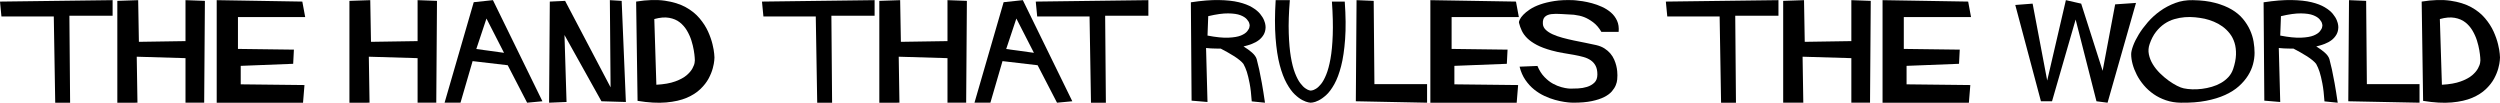 <?xml version="1.0" encoding="UTF-8" standalone="no"?>
<!-- Generator: Adobe Illustrator 16.0.3, SVG Export Plug-In . SVG Version: 6.00 Build 0)  -->

<svg
   xmlns:dc="http://purl.org/dc/elements/1.1/"
   xmlns:cc="http://creativecommons.org/ns#"
   xmlns:rdf="http://www.w3.org/1999/02/22-rdf-syntax-ns#"
   xmlns:svg="http://www.w3.org/2000/svg"
   xmlns="http://www.w3.org/2000/svg"
   xmlns:sodipodi="http://sodipodi.sourceforge.net/DTD/sodipodi-0.dtd"
   xmlns:inkscape="http://www.inkscape.org/namespaces/inkscape"
   version="1.1"
   id="Layer_1"
   x="0px"
   y="0px"
   width="292.243"
   height="12.013"
   viewBox="0 0 292.243 12.013"
   enable-background="new 0 0 1024 768"
   xml:space="preserve"
   inkscape:version="0.48.2 r9819"
   sodipodi:docname="u101_rule3rds_subheading2.svg"><defs
   id="defs61" /><sodipodi:namedview
   pagecolor="#ffffff"
   bordercolor="#666666"
   borderopacity="1"
   objecttolerance="10"
   gridtolerance="10"
   guidetolerance="10"
   inkscape:pageopacity="0"
   inkscape:pageshadow="2"
   inkscape:window-width="640"
   inkscape:window-height="480"
   id="namedview59"
   showgrid="false"
   fit-margin-top="0"
   fit-margin-left="0"
   fit-margin-right="0"
   fit-margin-bottom="0"
   inkscape:zoom="0.30729167"
   inkscape:cx="466.5"
   inkscape:cy="-327.09375"
   inkscape:window-x="0"
   inkscape:window-y="0"
   inkscape:window-maximized="0"
   inkscape:current-layer="Layer_1" />
<g
   id="g3"
   transform="translate(-45.5,-44.894)">
	<rect
   x="183.5"
   y="228.5"
   width="0"
   height="6"
   id="rect5"
   style="fill:none" />
</g>
<g
   id="g7"
   transform="translate(-45.5,-44.894)">
	<path
   d="m 58.664,44.912 v 1.822 H 53.612 L 53.696,56.9 h -1.74 L 51.788,46.82 h -6.12 L 45.5,45.08 58.664,44.912 z"
   id="path9"
   inkscape:connector-curvature="0" />
	<path
   d="m 59.216,44.996 2.436,-0.084 0.084,4.872 5.448,-0.084 v -4.788 l 2.268,0.084 -0.084,11.904 h -2.184 v -5.208 l -5.7,-0.168 0.084,5.376 H 59.216 V 44.996 z"
   id="path11"
   inkscape:connector-curvature="0" />
	<path
   d="m 70.832,44.912 10.008,0.167 0.336,1.813 h -7.86 v 3.72 l 6.54,0.084 -0.084,1.656 -6.132,0.24 v 2.16 l 7.452,0.084 -0.168,2.064 H 70.832 V 44.912 z"
   id="path13"
   inkscape:connector-curvature="0" />
	<path
   d="m 86.347,44.996 2.436,-0.084 0.084,4.872 5.448,-0.084 v -4.788 l 2.268,0.084 -0.084,11.904 h -2.184 v -5.208 l -5.7,-0.168 0.084,5.376 H 86.347 V 44.996 z"
   id="path15"
   inkscape:connector-curvature="0" />
	<path
   d="m 103.123,44.912 5.784,11.82 -1.788,0.167 -2.268,-4.38 -4.104,-0.48 -1.416,4.86 h -1.86 l 3.408,-11.748 2.244,-0.239 z m -1.944,5.712 3.24,0.444 -2.052,-4.008 -1.188,3.564 z"
   id="path17"
   inkscape:connector-curvature="0" />
	<path
   d="m 109.771,45.079 1.788,-0.083 5.316,10.106 -0.084,-10.19 1.38,0.084 0.492,11.82 -2.856,-0.083 -4.32,-7.745 0.24,7.828 -2.04,0.084 0.084,-11.821 z"
   id="path19"
   inkscape:connector-curvature="0" />
	<path
   d="m 129.018,51.62 c 0,0.016 -0.008,0.136 -0.024,0.36 -0.016,0.224 -0.074,0.524 -0.174,0.9 -0.1,0.376 -0.262,0.774 -0.486,1.194 -0.224,0.42 -0.546,0.832 -0.966,1.236 -0.42,0.404 -0.954,0.744 -1.602,1.02 -0.648,0.276 -1.446,0.456 -2.394,0.54 -0.948,0.084 -2.062,0.022 -3.342,-0.186 L 119.862,45.08 c 1.288,-0.208 2.41,-0.242 3.366,-0.102 0.956,0.14 1.762,0.39 2.418,0.75 0.656,0.36 1.198,0.794 1.626,1.302 0.428,0.508 0.76,1.024 0.996,1.548 0.236,0.524 0.41,1.02 0.522,1.488 0.112,0.468 0.178,0.84 0.198,1.116 0.021,0.276 0.03,0.422 0.03,0.438 z m -6.792,3.18 c 0.896,-0.048 1.632,-0.178 2.208,-0.39 0.576,-0.212 1.02,-0.452 1.332,-0.72 0.312,-0.268 0.54,-0.538 0.684,-0.81 0.144,-0.272 0.226,-0.492 0.246,-0.66 0.02,-0.168 0.03,-0.26 0.03,-0.276 0,-0.008 -0.006,-0.118 -0.018,-0.33 -0.012,-0.211 -0.048,-0.496 -0.108,-0.852 -0.06,-0.356 -0.152,-0.732 -0.276,-1.128 -0.124,-0.396 -0.298,-0.784 -0.522,-1.164 -0.224,-0.38 -0.504,-0.702 -0.84,-0.966 -0.336,-0.264 -0.75,-0.44 -1.242,-0.528 -0.492,-0.088 -1.07,-0.04 -1.734,0.144 l 0.24,7.68 z"
   id="path21"
   inkscape:connector-curvature="0" />
	<path
   d="m 147.739,44.912 v 1.822 h -5.052 L 142.77,56.9 h -1.74 l -0.168,-10.08 h -6.12 l -0.168,-1.74 13.165,-0.168 z"
   id="path23"
   inkscape:connector-curvature="0" />
	<path
   d="m 148.29,44.996 2.436,-0.084 0.084,4.872 5.448,-0.084 v -4.788 l 2.268,0.084 -0.084,11.904 h -2.184 v -5.208 l -5.7,-0.168 0.084,5.376 H 148.29 V 44.996 z"
   id="path25"
   inkscape:connector-curvature="0" />
	<path
   d="m 165.066,44.912 5.784,11.82 -1.788,0.167 -2.268,-4.38 -4.104,-0.48 -1.416,4.86 h -1.86 l 3.408,-11.748 2.244,-0.239 z m -1.944,5.712 3.24,0.444 -2.052,-4.008 -1.188,3.564 z"
   id="path27"
   inkscape:connector-curvature="0" />
	<path
   d="m 179.742,44.912 v 1.822 h -5.052 l 0.084,10.166 h -1.74 l -0.168,-10.08 h -6.12 l -0.168,-1.74 13.164,-0.168 z"
   id="path29"
   inkscape:connector-curvature="0" />
	<path
   d="m 190.865,50.324 c 0.384,0.232 0.716,0.472 0.996,0.72 0.28,0.248 0.46,0.5 0.54,0.756 0.104,0.392 0.202,0.796 0.294,1.212 0.092,0.416 0.196,0.946 0.312,1.59 0.116,0.644 0.238,1.41 0.366,2.298 l -1.548,-0.156 c -0.056,-0.84 -0.138,-1.54 -0.246,-2.1 -0.108,-0.56 -0.216,-1.008 -0.324,-1.344 -0.108,-0.336 -0.242,-0.648 -0.402,-0.936 -0.096,-0.127 -0.236,-0.268 -0.42,-0.42 -0.184,-0.152 -0.396,-0.306 -0.636,-0.462 -0.24,-0.156 -0.498,-0.31 -0.774,-0.462 -0.276,-0.152 -0.55,-0.3 -0.822,-0.444 h -0.168 c -0.112,0 -0.252,-0.002 -0.42,-0.006 -0.168,-0.004 -0.352,-0.01 -0.552,-0.018 -0.2,-0.008 -0.392,-0.024 -0.576,-0.048 l 0.168,6.312 -1.86,-0.156 -0.084,-11.496 c 1.256,-0.192 2.346,-0.28 3.27,-0.264 0.924,0.016 1.7,0.1 2.328,0.252 0.628,0.152 1.146,0.35 1.554,0.594 0.408,0.244 0.72,0.498 0.936,0.762 0.216,0.264 0.372,0.516 0.468,0.756 0.096,0.24 0.15,0.434 0.162,0.582 0.012,0.148 0.018,0.226 0.018,0.234 -0.008,0.328 -0.082,0.614 -0.222,0.858 -0.14,0.244 -0.326,0.456 -0.558,0.636 -0.232,0.18 -0.504,0.33 -0.816,0.45 -0.312,0.12 -0.639,0.22 -0.984,0.3 z m -4.211,-1.272 c 0.992,0.192 1.806,0.274 2.442,0.246 0.636,-0.028 1.124,-0.112 1.464,-0.252 0.34,-0.14 0.586,-0.306 0.738,-0.498 0.152,-0.192 0.238,-0.356 0.258,-0.492 0.02,-0.136 0.03,-0.208 0.03,-0.216 0,-0.008 -0.016,-0.08 -0.048,-0.216 -0.032,-0.136 -0.128,-0.296 -0.288,-0.48 -0.16,-0.184 -0.41,-0.342 -0.75,-0.474 -0.34,-0.132 -0.816,-0.202 -1.428,-0.21 -0.612,-0.008 -1.39,0.1 -2.334,0.324 l -0.084,2.268 z"
   id="path31"
   inkscape:connector-curvature="0" />
	<path
   d="m 194.622,44.912 h 1.656 c -0.12,1.479 -0.162,2.767 -0.126,3.866 0.036,1.099 0.118,2.026 0.246,2.781 0.128,0.755 0.29,1.382 0.486,1.882 0.196,0.5 0.397,0.887 0.606,1.163 0.208,0.275 0.404,0.478 0.588,0.605 0.184,0.128 0.332,0.206 0.444,0.234 0.112,0.028 0.172,0.042 0.18,0.042 0.008,0 0.068,-0.008 0.18,-0.024 0.112,-0.016 0.262,-0.08 0.45,-0.192 0.188,-0.112 0.386,-0.295 0.594,-0.551 0.208,-0.256 0.41,-0.623 0.606,-1.103 0.196,-0.479 0.362,-1.095 0.498,-1.846 0.136,-0.751 0.224,-1.678 0.264,-2.781 0.04,-1.103 0.008,-2.405 -0.096,-3.908 h 1.5 c 0.12,1.687 0.134,3.153 0.042,4.4 -0.092,1.247 -0.248,2.296 -0.468,3.147 -0.22,0.851 -0.484,1.552 -0.792,2.104 -0.308,0.551 -0.622,0.973 -0.942,1.265 -0.32,0.292 -0.62,0.505 -0.9,0.641 -0.28,0.136 -0.504,0.214 -0.672,0.234 -0.168,0.02 -0.256,0.03 -0.264,0.03 -0.008,0 -0.096,-0.014 -0.264,-0.042 -0.168,-0.028 -0.394,-0.114 -0.678,-0.257 -0.284,-0.144 -0.586,-0.368 -0.906,-0.671 -0.32,-0.304 -0.636,-0.737 -0.948,-1.301 -0.312,-0.564 -0.582,-1.275 -0.81,-2.134 -0.228,-0.859 -0.39,-1.917 -0.486,-3.171 -0.096,-1.256 -0.092,-2.727 0.012,-4.413 z"
   id="path33"
   inkscape:connector-curvature="0" />
	<path
   d="m 204.077,44.912 2.004,0.084 0.084,9.734 h 6.156 v 2.17 l -8.328,-0.167 0.084,-11.821 z"
   id="path35"
   inkscape:connector-curvature="0" />
	<path
   d="m 212.705,44.912 10.008,0.167 0.336,1.813 h -7.86 v 3.72 l 6.54,0.084 -0.084,1.656 -6.132,0.24 v 2.16 l 7.452,0.084 -0.168,2.064 H 212.705 V 44.912 z"
   id="path37"
   inkscape:connector-curvature="0" />
	<path
   d="m 232.698,48.62 c -0.28,-0.48 -0.604,-0.856 -0.972,-1.128 -0.368,-0.272 -0.718,-0.472 -1.05,-0.6 -0.332,-0.128 -0.73,-0.22 -1.194,-0.276 -0.528,-0.024 -1.018,-0.052 -1.47,-0.084 -0.452,-0.032 -0.84,-0.028 -1.164,0.012 -0.324,0.04 -0.576,0.146 -0.756,0.318 -0.18,0.172 -0.258,0.45 -0.234,0.834 0.016,0.256 0.128,0.484 0.336,0.684 0.208,0.2 0.48,0.376 0.816,0.528 0.336,0.152 0.718,0.286 1.146,0.402 0.428,0.116 0.87,0.222 1.326,0.318 0.456,0.096 0.912,0.188 1.368,0.276 0.456,0.088 0.872,0.176 1.248,0.264 0.376,0.088 0.7,0.22 0.972,0.396 0.272,0.176 0.5,0.374 0.684,0.594 0.184,0.22 0.33,0.454 0.438,0.702 0.108,0.248 0.19,0.488 0.246,0.72 0.056,0.232 0.092,0.446 0.108,0.642 0.016,0.196 0.024,0.354 0.024,0.474 0,0.12 -0.008,0.284 -0.024,0.492 -0.016,0.208 -0.072,0.43 -0.168,0.666 -0.096,0.236 -0.248,0.476 -0.456,0.72 -0.208,0.244 -0.504,0.464 -0.888,0.66 -0.384,0.196 -0.87,0.356 -1.458,0.48 -0.588,0.124 -1.314,0.186 -2.178,0.186 -0.008,0 -0.104,-0.004 -0.288,-0.012 -0.184,-0.008 -0.438,-0.036 -0.762,-0.084 -0.324,-0.048 -0.682,-0.126 -1.074,-0.234 -0.392,-0.108 -0.8,-0.26 -1.224,-0.456 -0.424,-0.196 -0.826,-0.446 -1.206,-0.75 -0.38,-0.304 -0.722,-0.676 -1.026,-1.116 -0.304,-0.44 -0.532,-0.96 -0.684,-1.56 l 2.088,-0.084 c 0.216,0.52 0.488,0.95 0.816,1.29 0.328,0.34 0.662,0.602 1.002,0.786 0.34,0.184 0.668,0.318 0.984,0.402 0.316,0.084 0.564,0.134 0.744,0.15 0.18,0.016 0.278,0.024 0.294,0.024 0.248,0 0.552,-0.008 0.912,-0.024 0.36,-0.016 0.708,-0.076 1.044,-0.18 0.336,-0.104 0.622,-0.268 0.858,-0.492 0.236,-0.224 0.354,-0.544 0.354,-0.96 0,-0.408 -0.068,-0.744 -0.204,-1.008 -0.136,-0.264 -0.326,-0.48 -0.57,-0.648 -0.244,-0.168 -0.532,-0.298 -0.864,-0.39 -0.332,-0.092 -0.698,-0.174 -1.098,-0.246 -0.4,-0.072 -0.822,-0.144 -1.266,-0.216 -0.444,-0.072 -0.898,-0.172 -1.362,-0.3 -0.696,-0.192 -1.271,-0.408 -1.722,-0.648 -0.452,-0.24 -0.818,-0.496 -1.098,-0.768 -0.28,-0.272 -0.494,-0.562 -0.642,-0.87 -0.148,-0.308 -0.262,-0.63 -0.342,-0.966 -0.016,-0.072 0.016,-0.192 0.096,-0.36 0.08,-0.168 0.216,-0.354 0.408,-0.558 0.192,-0.204 0.45,-0.414 0.774,-0.63 0.324,-0.216 0.724,-0.408 1.2,-0.576 0.476,-0.168 1.032,-0.302 1.668,-0.402 0.636,-0.1 1.366,-0.134 2.19,-0.102 0.008,0 0.112,0.008 0.312,0.024 0.2,0.016 0.468,0.05 0.804,0.102 0.336,0.052 0.698,0.13 1.086,0.234 0.388,0.104 0.776,0.244 1.164,0.42 0.388,0.176 0.736,0.396 1.044,0.66 0.308,0.264 0.548,0.584 0.72,0.96 0.172,0.376 0.234,0.812 0.186,1.308 h -2.016 z"
   id="path39"
   inkscape:connector-curvature="0" />
	<path
   d="m 253.397,44.912 v 1.822 h -5.052 l 0.084,10.166 h -1.74 l -0.168,-10.08 h -6.12 l -0.168,-1.74 13.164,-0.168 z"
   id="path41"
   inkscape:connector-curvature="0" />
	<path
   d="m 253.949,44.996 2.436,-0.084 0.084,4.872 5.448,-0.084 v -4.788 l 2.268,0.084 -0.084,11.904 h -2.184 v -5.208 l -5.7,-0.168 0.084,5.376 h -2.352 V 44.996 z"
   id="path43"
   inkscape:connector-curvature="0" />
	<path
   d="m 265.565,44.912 10.008,0.167 0.336,1.813 h -7.86 v 3.72 l 6.54,0.084 -0.084,1.656 -6.132,0.24 v 2.16 l 7.452,0.084 -0.168,2.064 H 265.565 V 44.912 z"
   id="path45"
   inkscape:connector-curvature="0" />
	<path
   d="m 281.08,45.475 2.028,-0.156 1.704,8.991 2.184,-9.398 1.788,0.408 2.508,7.852 1.464,-7.769 2.436,-0.167 -3.324,11.664 -1.296,-0.167 -2.436,-9.555 -2.76,9.555 h -1.296 l -3,-11.258 z"
   id="path47"
   inkscape:connector-curvature="0" />
	<path
   d="m 301.84,44.912 c 1,0.016 1.874,0.124 2.622,0.324 0.748,0.2 1.388,0.458 1.92,0.773 0.532,0.315 0.97,0.681 1.314,1.097 0.344,0.416 0.618,0.849 0.822,1.301 0.204,0.451 0.344,0.905 0.42,1.36 0.076,0.456 0.114,0.891 0.114,1.307 0,0.424 -0.06,0.863 -0.18,1.319 -0.12,0.456 -0.316,0.901 -0.588,1.336 -0.272,0.435 -0.626,0.849 -1.062,1.241 -0.437,0.392 -0.974,0.733 -1.614,1.025 -0.64,0.292 -1.386,0.519 -2.238,0.683 -0.852,0.164 -1.83,0.238 -2.934,0.222 -0.632,-0.008 -1.216,-0.104 -1.752,-0.288 -0.536,-0.184 -1.018,-0.426 -1.446,-0.725 -0.428,-0.3 -0.806,-0.644 -1.134,-1.031 -0.328,-0.388 -0.6,-0.791 -0.816,-1.21 -0.216,-0.42 -0.38,-0.837 -0.492,-1.253 -0.112,-0.416 -0.168,-0.803 -0.168,-1.163 0,-0.248 0.076,-0.577 0.228,-0.989 0.152,-0.412 0.372,-0.853 0.66,-1.325 0.288,-0.472 0.642,-0.949 1.062,-1.433 0.42,-0.483 0.898,-0.917 1.434,-1.301 0.536,-0.384 1.124,-0.695 1.764,-0.935 0.64,-0.24 1.328,-0.351 2.064,-0.335 z m 4.704,8.064 c 0.208,-0.616 0.32,-1.18 0.336,-1.692 0.016,-0.512 -0.04,-0.974 -0.168,-1.386 -0.128,-0.412 -0.316,-0.776 -0.564,-1.092 -0.248,-0.316 -0.53,-0.588 -0.846,-0.816 -0.316,-0.228 -0.654,-0.416 -1.014,-0.564 -0.36,-0.148 -0.716,-0.262 -1.068,-0.342 -0.344,-0.072 -0.714,-0.128 -1.11,-0.168 -0.396,-0.04 -0.8,-0.044 -1.212,-0.012 -0.412,0.032 -0.822,0.108 -1.23,0.228 -0.408,0.12 -0.792,0.302 -1.152,0.546 -0.36,0.244 -0.69,0.558 -0.99,0.942 -0.3,0.384 -0.546,0.856 -0.738,1.416 -0.144,0.408 -0.174,0.814 -0.09,1.218 0.084,0.404 0.238,0.79 0.462,1.158 0.224,0.368 0.5,0.714 0.828,1.038 0.328,0.324 0.664,0.61 1.008,0.858 0.344,0.248 0.674,0.452 0.99,0.612 0.316,0.16 0.578,0.26 0.786,0.3 0.296,0.064 0.628,0.102 0.996,0.114 0.368,0.012 0.746,-0.006 1.134,-0.054 0.388,-0.048 0.774,-0.128 1.158,-0.24 0.384,-0.112 0.74,-0.262 1.068,-0.45 0.328,-0.188 0.616,-0.416 0.864,-0.684 0.248,-0.268 0.432,-0.578 0.552,-0.93 z"
   id="path49"
   inkscape:connector-curvature="0" />
	<path
   d="m 316.264,50.324 c 0.384,0.232 0.716,0.472 0.996,0.72 0.28,0.248 0.46,0.5 0.54,0.756 0.104,0.392 0.202,0.796 0.294,1.212 0.092,0.416 0.196,0.946 0.312,1.59 0.116,0.644 0.238,1.41 0.366,2.298 l -1.548,-0.156 c -0.056,-0.84 -0.138,-1.54 -0.246,-2.1 -0.108,-0.56 -0.216,-1.008 -0.324,-1.344 -0.108,-0.336 -0.242,-0.648 -0.402,-0.936 -0.096,-0.127 -0.236,-0.268 -0.42,-0.42 -0.184,-0.152 -0.396,-0.306 -0.636,-0.462 -0.24,-0.156 -0.498,-0.31 -0.774,-0.462 -0.276,-0.152 -0.55,-0.3 -0.822,-0.444 h -0.168 c -0.112,0 -0.252,-0.002 -0.42,-0.006 -0.168,-0.004 -0.352,-0.01 -0.552,-0.018 -0.2,-0.008 -0.392,-0.024 -0.576,-0.048 l 0.168,6.312 -1.86,-0.156 -0.084,-11.496 c 1.256,-0.192 2.346,-0.28 3.27,-0.264 0.924,0.016 1.7,0.1 2.328,0.252 0.628,0.152 1.146,0.35 1.554,0.594 0.408,0.244 0.72,0.498 0.936,0.762 0.216,0.264 0.372,0.516 0.468,0.756 0.096,0.24 0.15,0.434 0.162,0.582 0.012,0.148 0.018,0.226 0.018,0.234 -0.008,0.328 -0.082,0.614 -0.222,0.858 -0.14,0.244 -0.326,0.456 -0.558,0.636 -0.232,0.18 -0.504,0.33 -0.816,0.45 -0.312,0.12 -0.64,0.22 -0.984,0.3 z m -4.212,-1.272 c 0.992,0.192 1.806,0.274 2.442,0.246 0.636,-0.028 1.124,-0.112 1.464,-0.252 0.34,-0.14 0.586,-0.306 0.738,-0.498 0.152,-0.192 0.238,-0.356 0.258,-0.492 0.02,-0.136 0.03,-0.208 0.03,-0.216 0,-0.008 -0.016,-0.08 -0.048,-0.216 -0.032,-0.136 -0.128,-0.296 -0.288,-0.48 -0.16,-0.184 -0.41,-0.342 -0.75,-0.474 -0.34,-0.132 -0.816,-0.202 -1.428,-0.21 -0.612,-0.008 -1.39,0.1 -2.334,0.324 l -0.084,2.268 z"
   id="path51"
   inkscape:connector-curvature="0" />
	<path
   d="m 320.092,44.912 2.004,0.084 0.084,9.734 h 6.156 v 2.17 l -8.328,-0.167 0.084,-11.821 z"
   id="path53"
   inkscape:connector-curvature="0" />
	<path
   d="m 337.743,51.62 c 0,0.016 -0.008,0.136 -0.024,0.36 -0.016,0.224 -0.074,0.524 -0.174,0.9 -0.1,0.376 -0.262,0.774 -0.486,1.194 -0.224,0.42 -0.546,0.832 -0.966,1.236 -0.42,0.404 -0.954,0.744 -1.602,1.02 -0.648,0.276 -1.446,0.456 -2.394,0.54 -0.948,0.084 -2.062,0.022 -3.342,-0.186 L 328.587,45.08 c 1.288,-0.208 2.41,-0.242 3.366,-0.102 0.956,0.14 1.762,0.39 2.418,0.75 0.656,0.36 1.198,0.794 1.626,1.302 0.428,0.508 0.76,1.024 0.996,1.548 0.236,0.524 0.41,1.02 0.522,1.488 0.112,0.468 0.178,0.84 0.198,1.116 0.021,0.276 0.03,0.422 0.03,0.438 z m -6.792,3.18 c 0.896,-0.048 1.632,-0.178 2.208,-0.39 0.576,-0.212 1.02,-0.452 1.332,-0.72 0.312,-0.268 0.54,-0.538 0.684,-0.81 0.144,-0.272 0.226,-0.492 0.246,-0.66 0.02,-0.168 0.03,-0.26 0.03,-0.276 0,-0.008 -0.006,-0.118 -0.018,-0.33 -0.012,-0.211 -0.048,-0.496 -0.108,-0.852 -0.06,-0.356 -0.152,-0.732 -0.276,-1.128 -0.124,-0.396 -0.298,-0.784 -0.522,-1.164 -0.224,-0.38 -0.504,-0.702 -0.84,-0.966 -0.336,-0.264 -0.75,-0.44 -1.242,-0.528 -0.492,-0.088 -1.07,-0.04 -1.734,0.144 l 0.24,7.68 z"
   id="path55"
   inkscape:connector-curvature="0" />
</g>
<g
   id="g57"
   transform="translate(-45.5,-44.894)">
</g>
</svg>